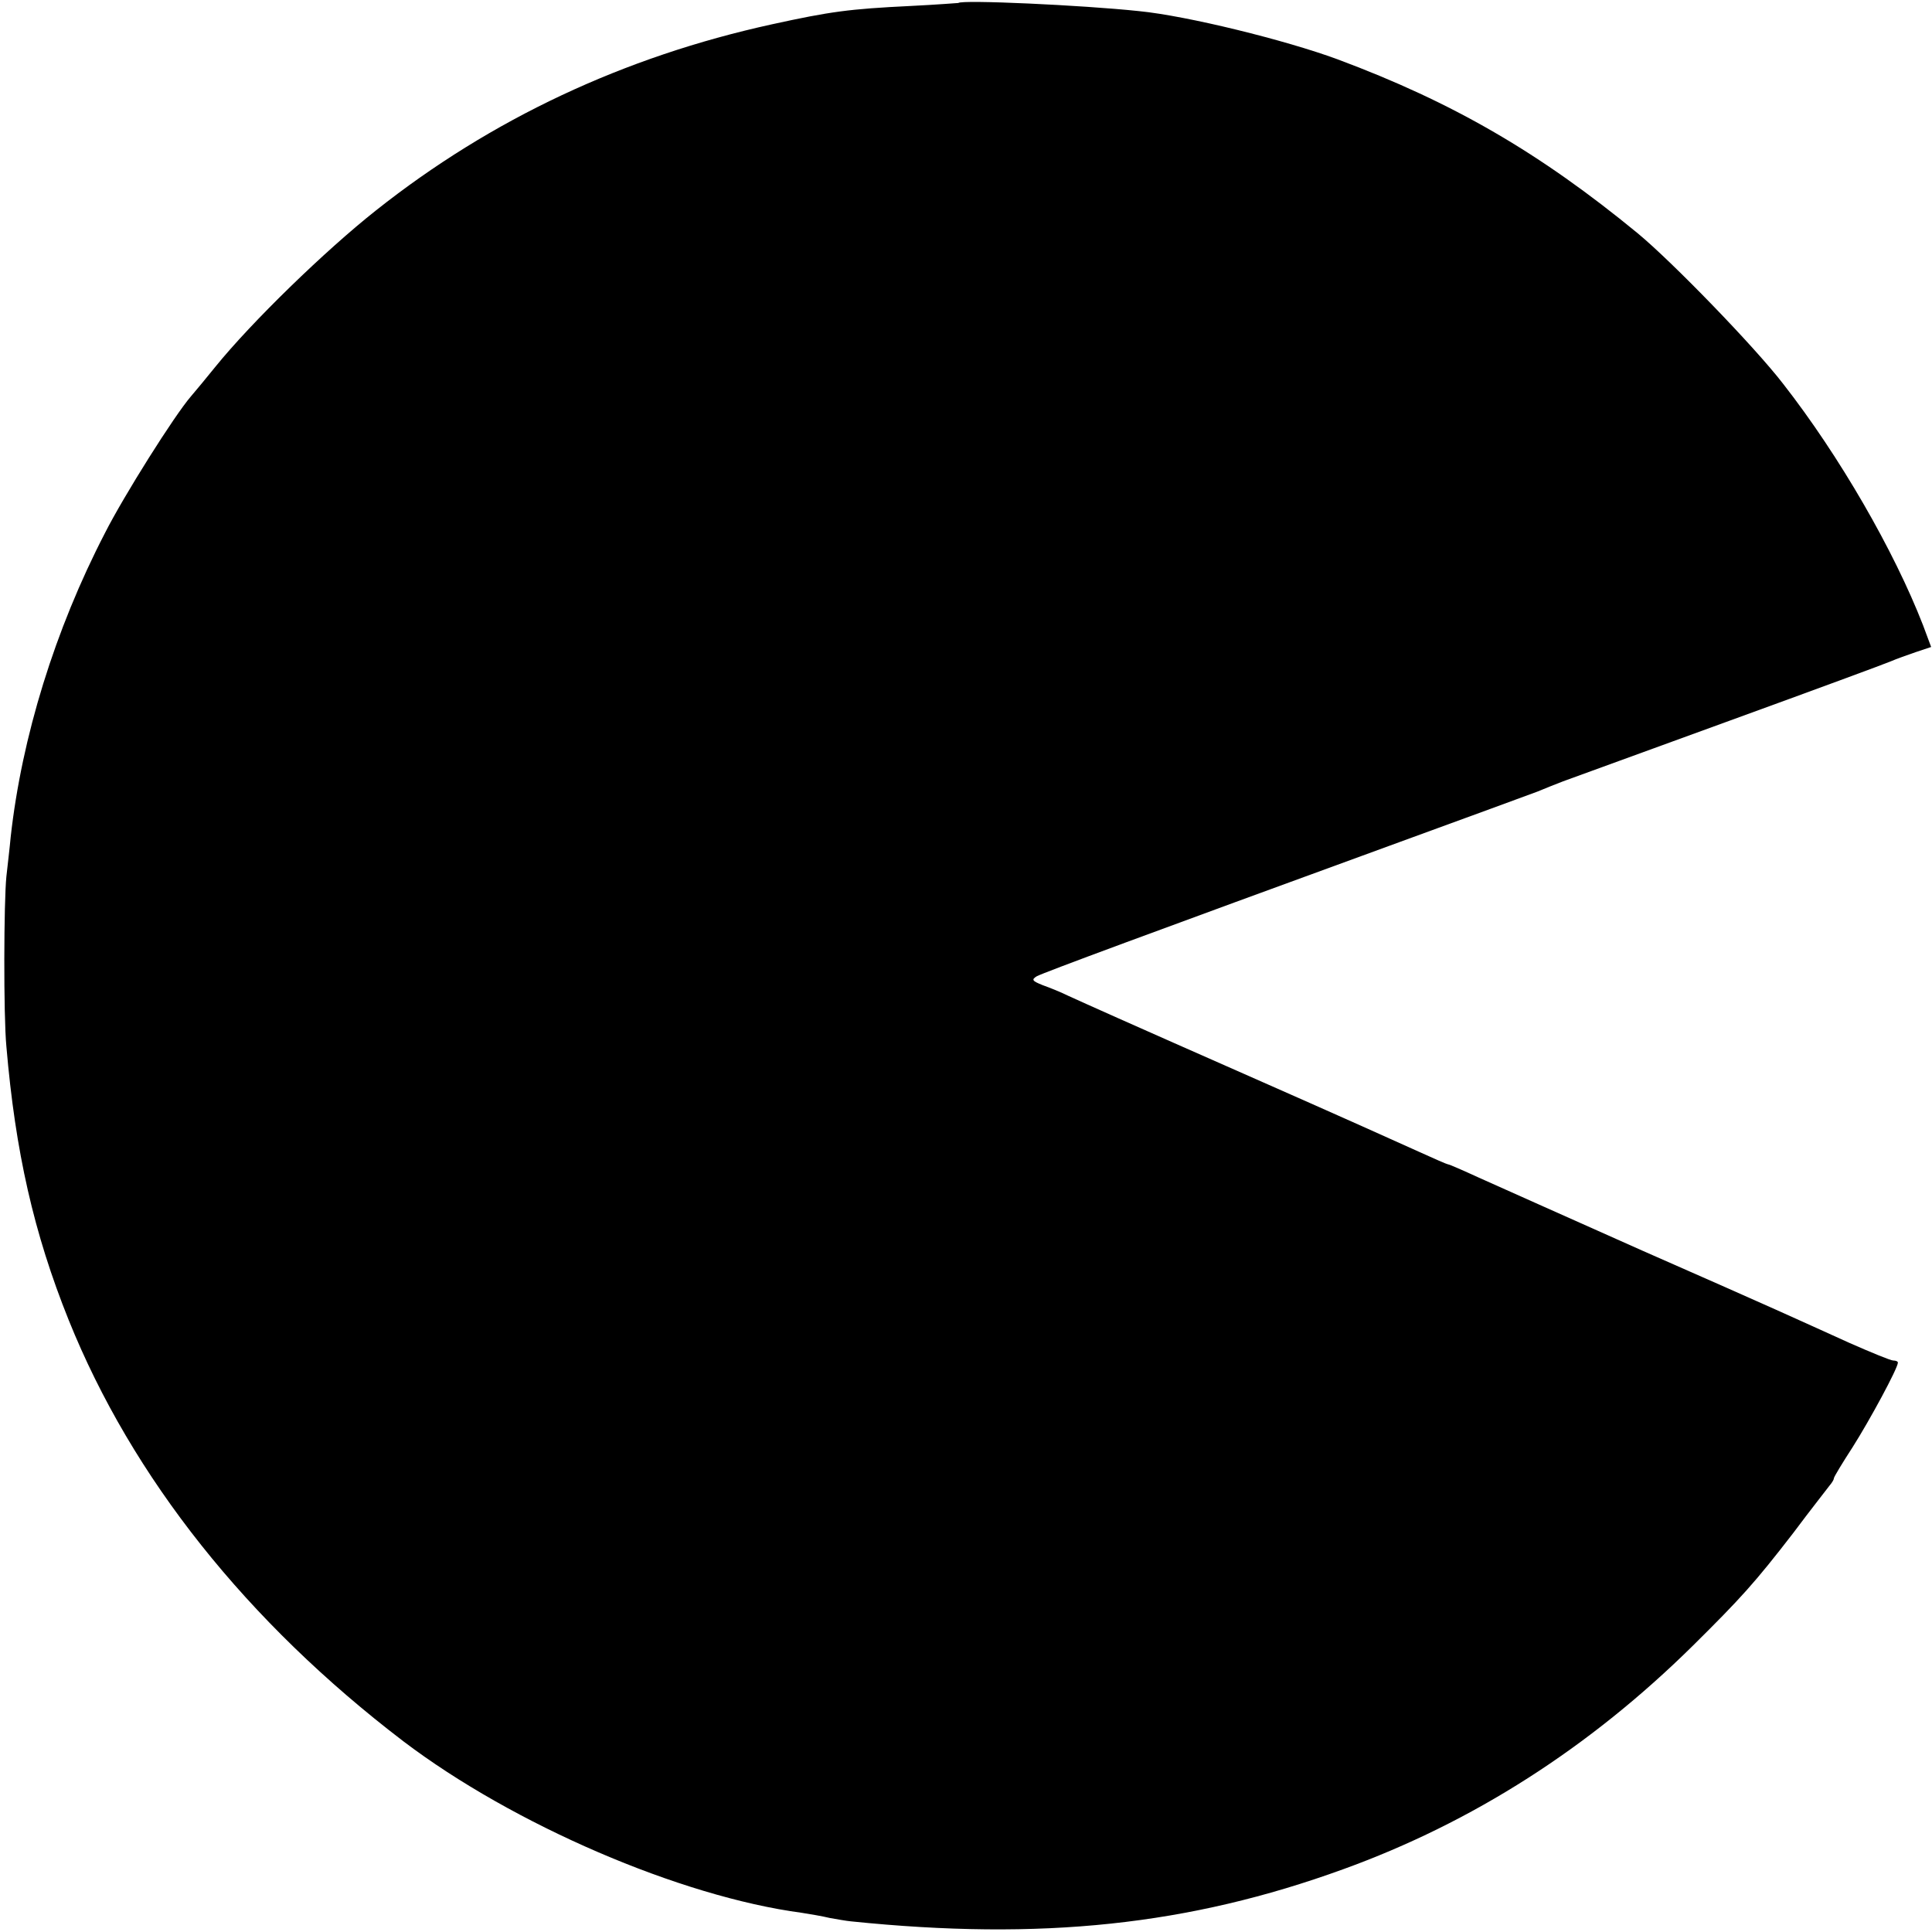 <?xml version="1.0" standalone="no"?>
<!DOCTYPE svg PUBLIC "-//W3C//DTD SVG 20010904//EN"
 "http://www.w3.org/TR/2001/REC-SVG-20010904/DTD/svg10.dtd">
<svg version="1.0" xmlns="http://www.w3.org/2000/svg"
 width="453pt" height="453pt" viewBox="0 0 453 453"
 preserveAspectRatio="xMidYMid meet">
<g transform="translate(0,453) scale(0.1,-0.1)"
fill="#000000" stroke="none">
<path d="M2247 4523 c-1 0 -51 -4 -112 -7 -144 -7 -188 -13 -325 -43 -347 -76
-658 -222 -928 -436 -119 -94 -292 -262 -377 -367 -20 -25 -46 -56 -57 -69
-39 -45 -158 -234 -202 -321 -117 -226 -195 -478 -221 -713 -2 -23 -7 -64 -10
-92 -6 -57 -7 -326 0 -399 21 -246 64 -437 146 -641 149 -370 418 -708 785
-988 257 -195 649 -364 934 -402 19 -3 49 -8 65 -12 17 -3 39 -7 50 -8 447
-46 793 -9 1154 122 304 110 578 285 821 525 111 110 144 146 235 264 41 55
80 104 85 111 6 7 10 14 10 17 0 3 20 36 44 73 40 63 106 185 106 198 0 3 -5
5 -11 5 -6 0 -52 19 -102 41 -146 66 -155 71 -487 217 -173 77 -345 154 -383
171 -37 17 -69 31 -72 31 -2 0 -32 13 -67 29 -35 16 -200 90 -368 164 -338
149 -411 182 -455 202 -16 8 -43 19 -60 25 -25 10 -27 13 -14 21 20 10 249 95
849 314 162 59 309 113 325 119 17 7 44 18 60 24 17 6 192 70 390 142 198 72
369 135 380 140 11 5 37 14 57 21 l36 12 -19 51 c-68 175 -196 397 -328 566
-67 87 -260 286 -341 353 -230 189 -433 307 -704 408 -122 45 -353 102 -466
113 -132 14 -416 27 -423 19z"/>
</g>
</svg>
